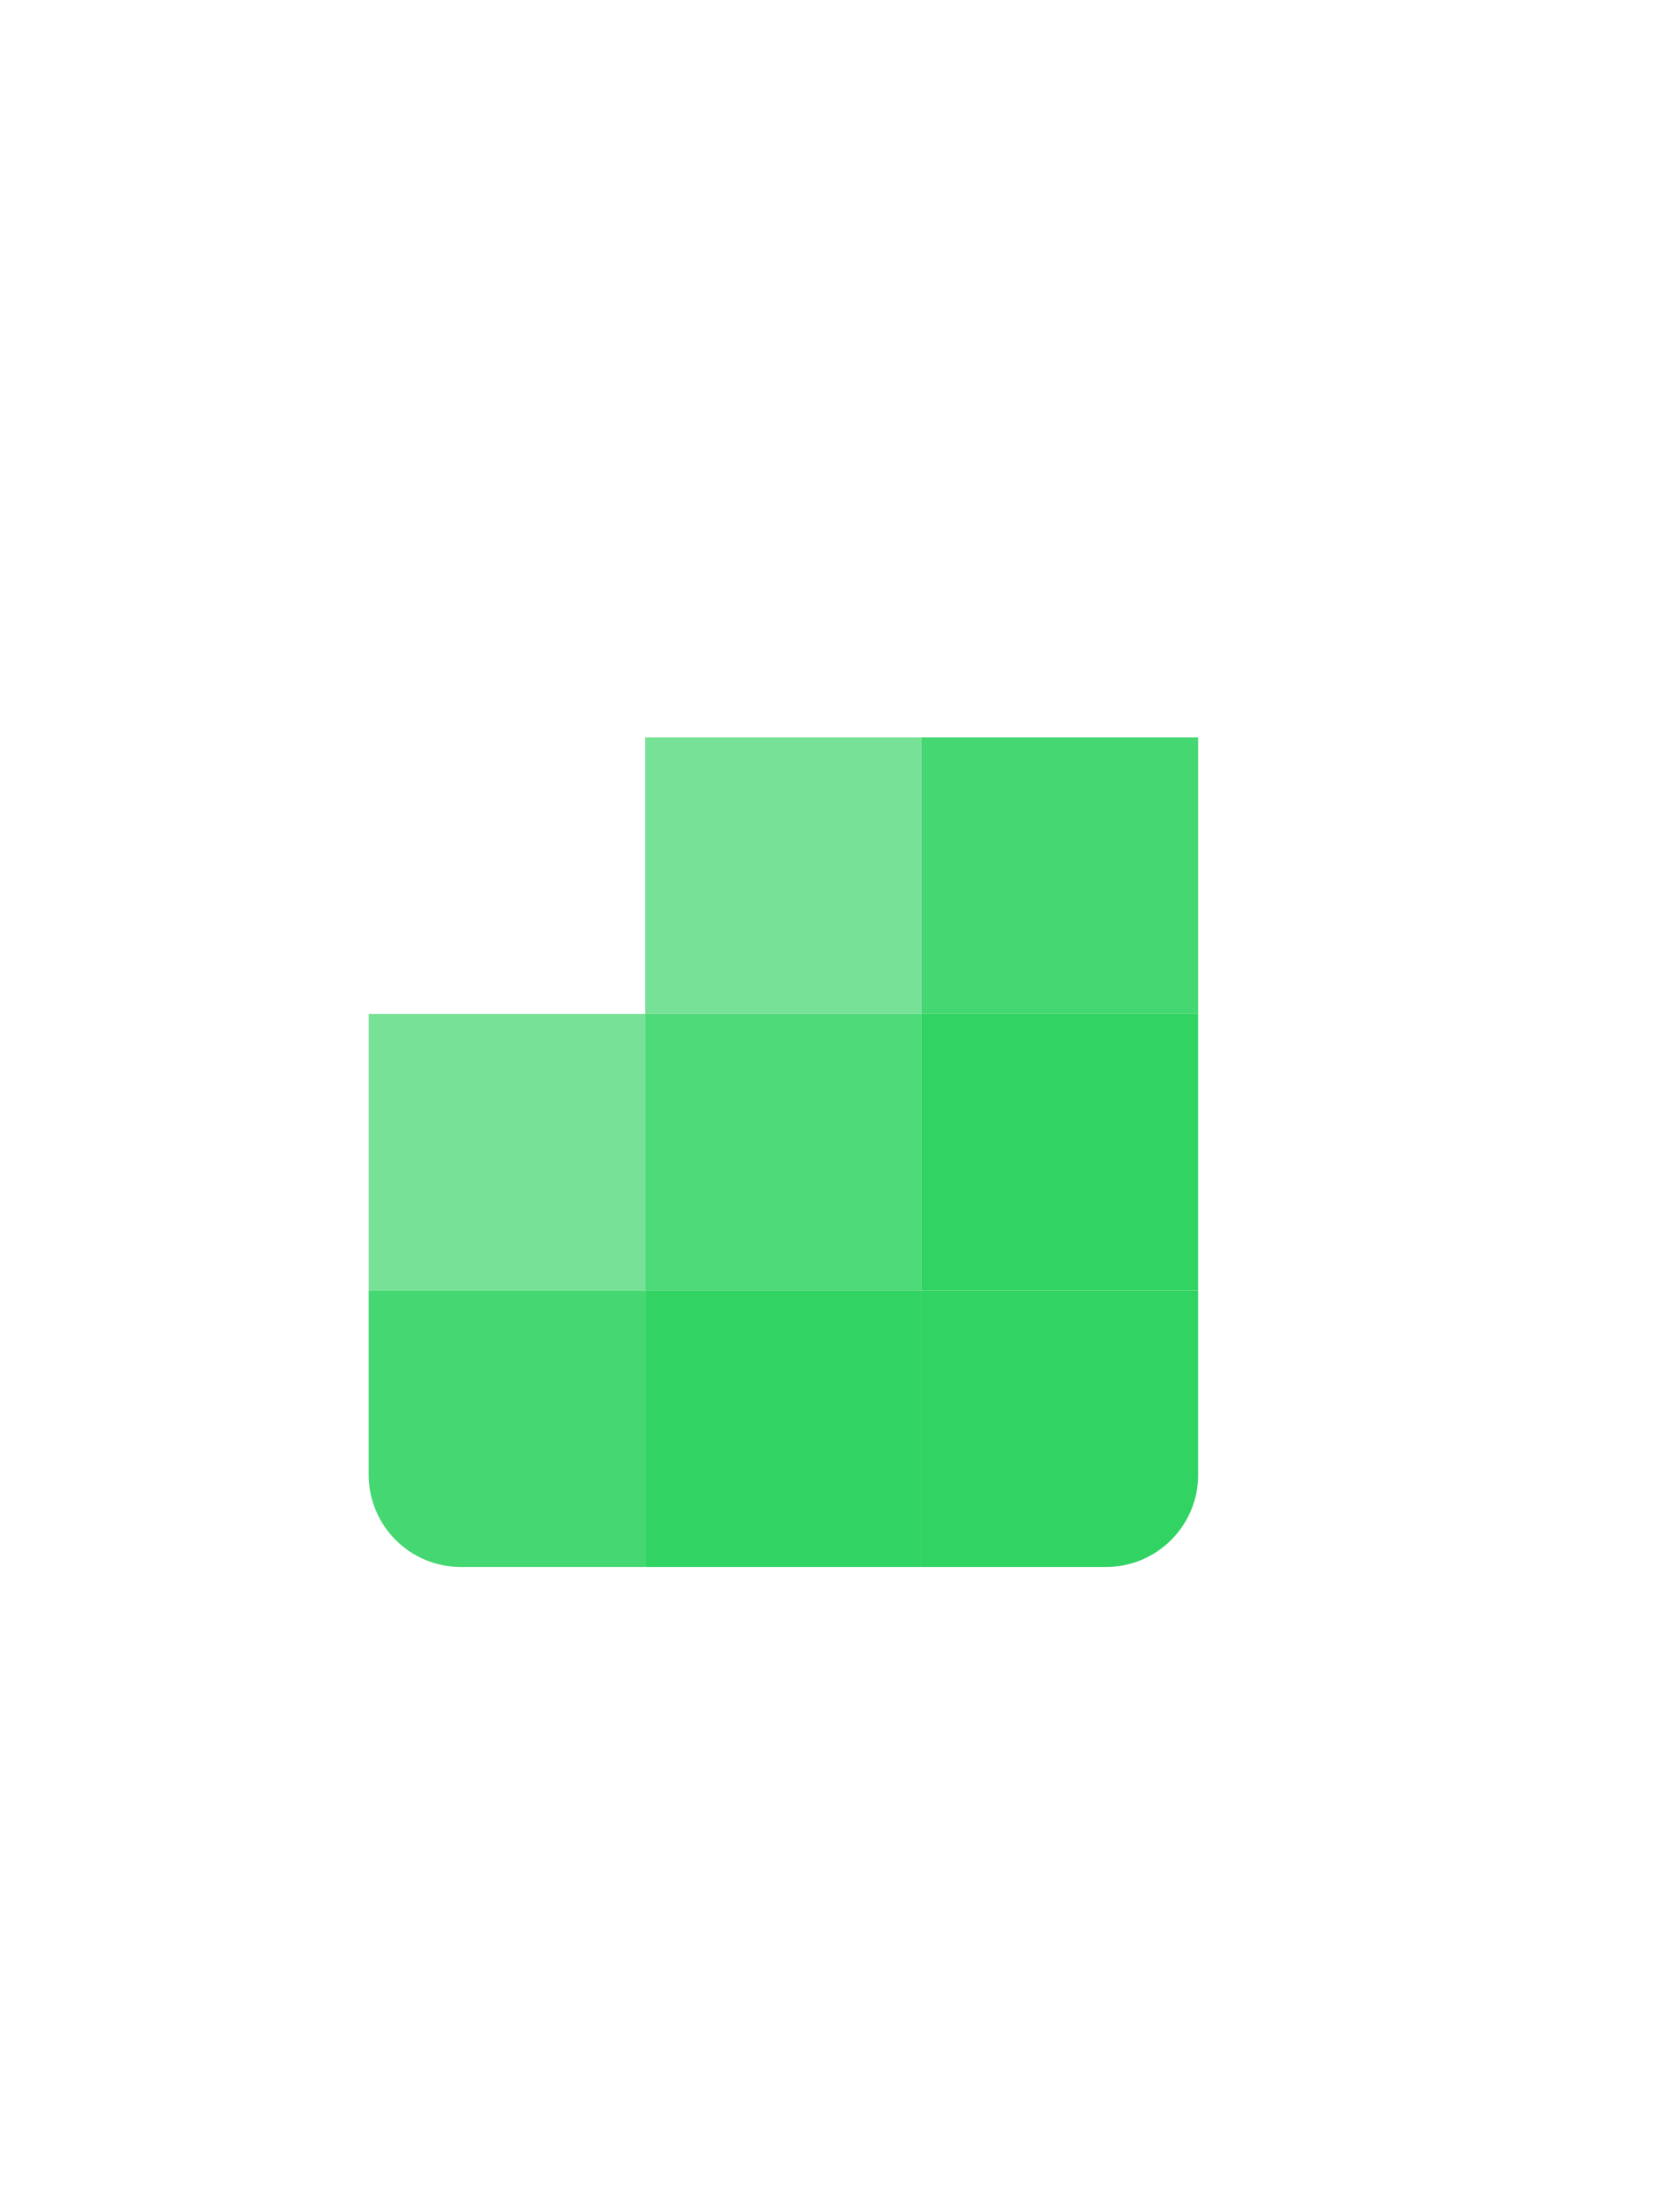 <svg xmlns="http://www.w3.org/2000/svg" width="18" height="24" viewBox="0 0 18 24">
  <g fill="#31D362" fill-rule="evenodd" transform="translate(4 7.282)">
    <rect width="3" height="3" x="3" y=".718" opacity=".66"/>
    <rect width="3" height="3" x="6" y=".718" opacity=".9"/>
    <rect width="3" height="3" y="3.718" opacity=".66"/>
    <rect width="3" height="3" x="3" y="3.718" opacity=".85"/>
    <rect width="3" height="3" x="6" y="3.718"/>
    <path d="M0,6.718 L3,6.718 L3,9.718 L1,9.718 C0.448,9.718 6.76353751e-17,9.27 0,8.718 L0,6.718 Z" opacity=".9"/>
    <rect width="3" height="3" x="3" y="6.718"/>
    <path d="M6,6.718 L9,6.718 L9,8.718 C9,9.27 8.552,9.718 8,9.718 L6,9.718 L6,6.718 Z"/>
  </g>
</svg>
